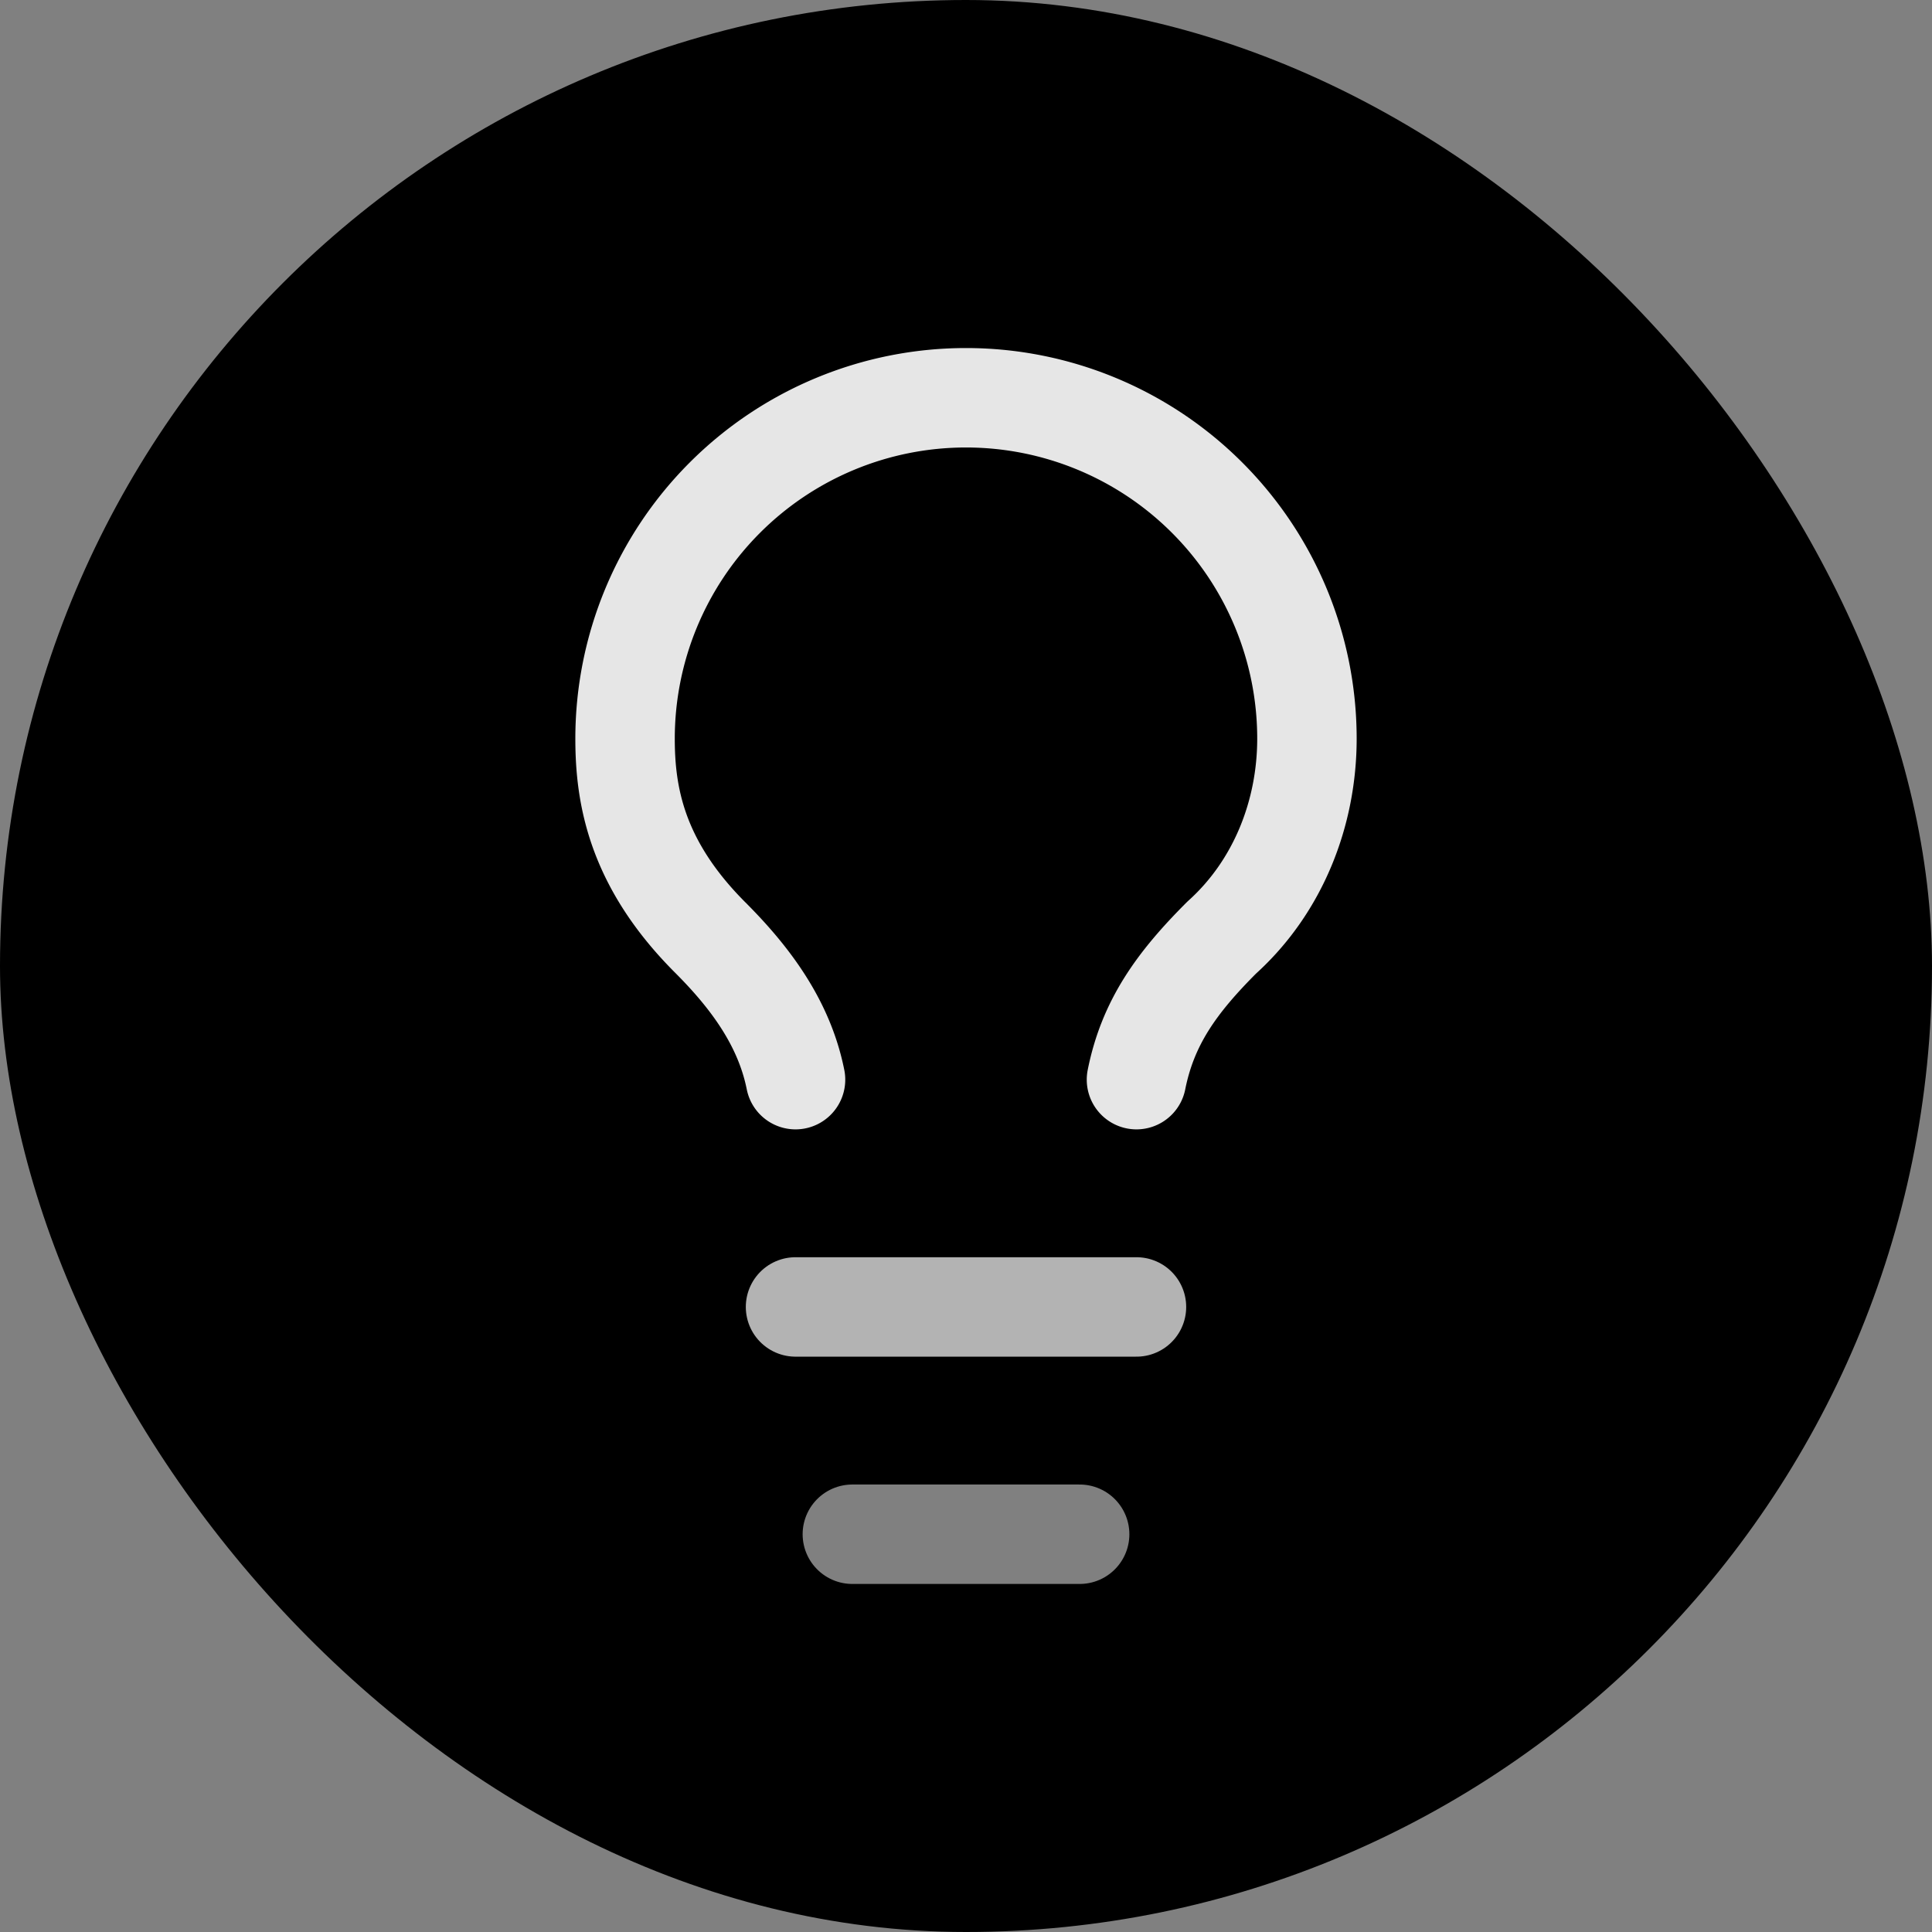 <svg xmlns="http://www.w3.org/2000/svg" width="34" height="34" viewBox="0 0 34 34">
  <rect x="0" y="0" width="34" height="34" fill="#808080" stroke="none"/>
  <rect width="34" height="34" fill="black" rx="17"/>
  <g transform="translate(5, 5)">
    <path d="M15 14c.2-1 .7-1.7 1.5-2.5 1-.9 1.5-2.2 1.5-3.5A6 6 0 0 0 6 8c0 1 .2 2.2 1.5 3.5.7.7 1.3 1.5 1.5 2.5" fill="none" stroke="white" opacity="0.9" stroke-width="1.75" stroke-linecap="round" stroke-linejoin="round"/>
    <path d="M9 18h6" fill="none" stroke="white" opacity="0.7" stroke-width="1.75" stroke-linecap="round" stroke-linejoin="round"/>
    <path d="M10 22h4" fill="none" stroke="white" opacity="0.5" stroke-width="1.75" stroke-linecap="round" stroke-linejoin="round"/>
  </g>
</svg>